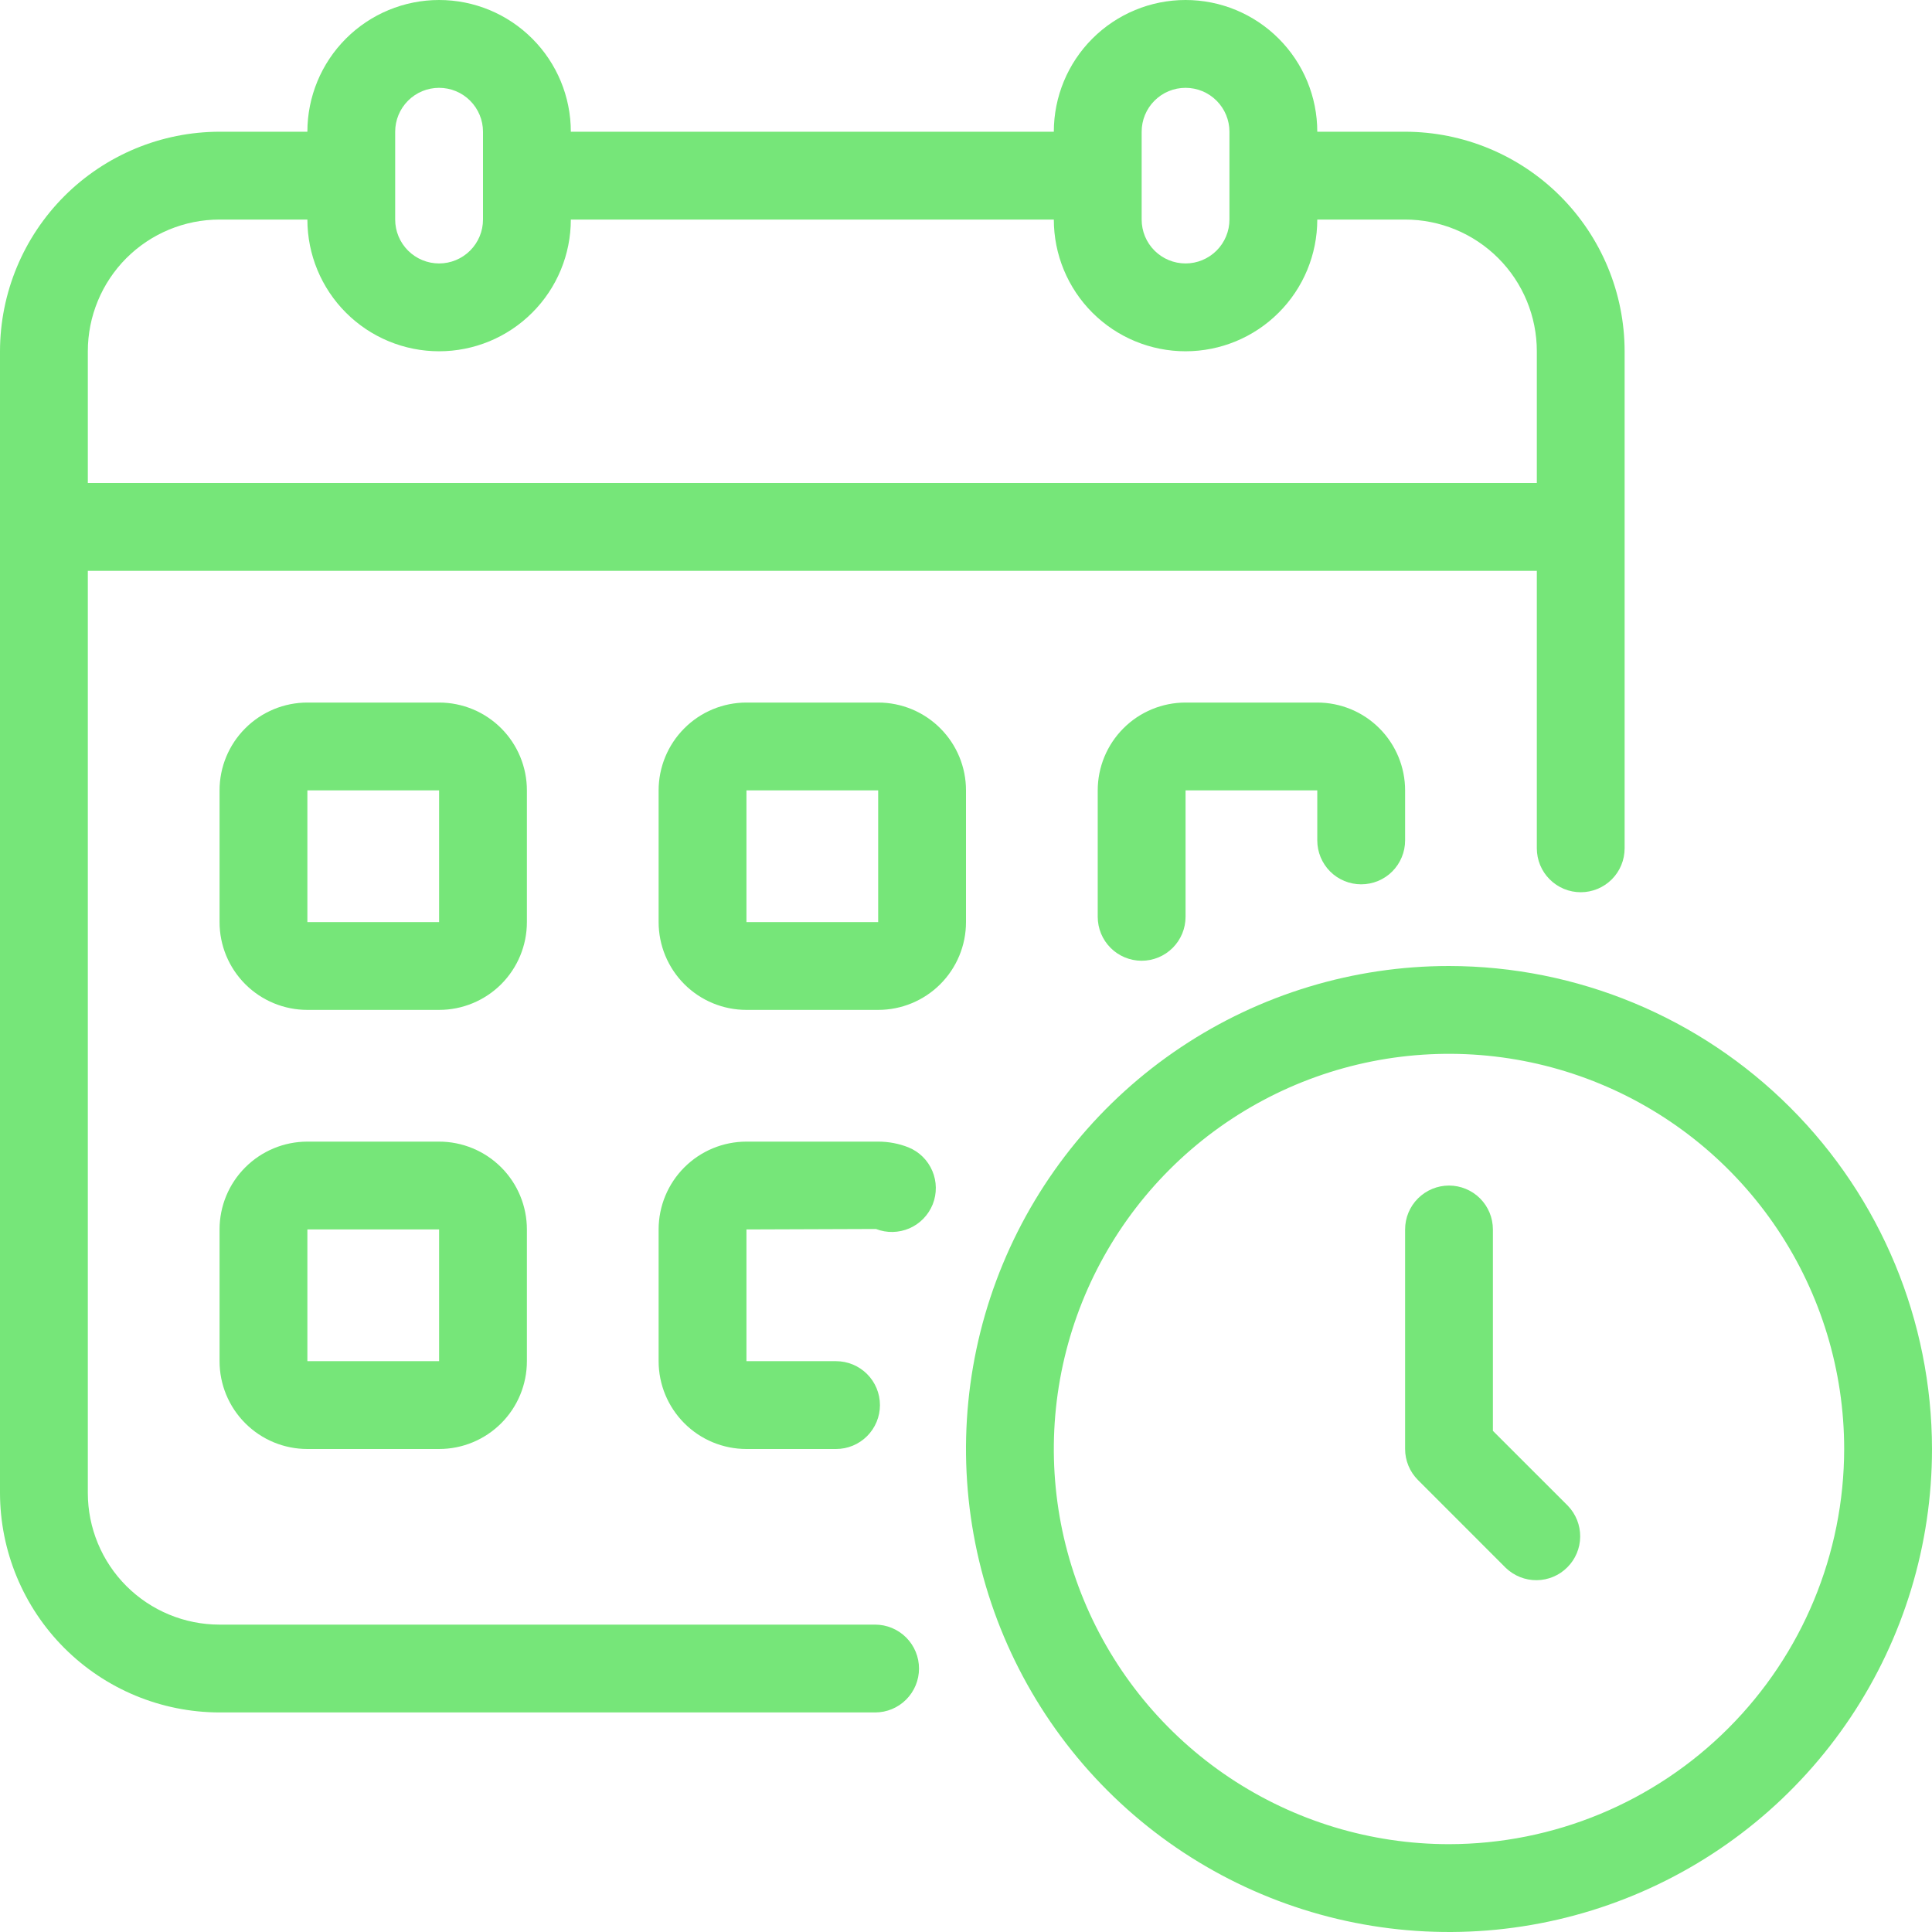 <svg width="50" height="50" viewBox="0 0 50 50" fill="none" xmlns="http://www.w3.org/2000/svg">
<path d="M22.648 42.045H5.682C4.778 42.045 3.911 41.686 3.271 41.047C2.632 40.408 2.273 39.541 2.273 38.636V14.773H39.773V21.954C39.773 22.256 39.892 22.545 40.106 22.758C40.319 22.971 40.608 23.091 40.909 23.091C41.211 23.091 41.499 22.971 41.713 22.758C41.926 22.545 42.045 22.256 42.045 21.954V9.091C42.044 7.585 41.444 6.14 40.379 5.075C39.314 4.01 37.87 3.411 36.364 3.409H34.091C34.091 2.505 33.732 1.638 33.092 0.999C32.453 0.359 31.586 0 30.682 0C29.778 0 28.911 0.359 28.271 0.999C27.632 1.638 27.273 2.505 27.273 3.409H14.773C14.773 2.505 14.414 1.638 13.774 0.999C13.135 0.359 12.268 0 11.364 0C10.46 0 9.592 0.359 8.953 0.999C8.314 1.638 7.955 2.505 7.955 3.409H5.682C4.175 3.411 2.731 4.01 1.666 5.075C0.601 6.14 0.002 7.585 0 9.091V38.636C0.002 40.143 0.601 41.587 1.666 42.652C2.731 43.717 4.175 44.316 5.682 44.318H22.648C22.949 44.318 23.238 44.199 23.451 43.985C23.664 43.772 23.784 43.483 23.784 43.182C23.784 42.88 23.664 42.591 23.451 42.378C23.238 42.165 22.949 42.045 22.648 42.045ZM29.546 3.409C29.546 3.108 29.665 2.819 29.878 2.606C30.091 2.392 30.38 2.273 30.682 2.273C30.983 2.273 31.272 2.392 31.485 2.606C31.698 2.819 31.818 3.108 31.818 3.409V5.682C31.818 5.983 31.698 6.272 31.485 6.485C31.272 6.698 30.983 6.818 30.682 6.818C30.38 6.818 30.091 6.698 29.878 6.485C29.665 6.272 29.546 5.983 29.546 5.682V3.409ZM10.227 3.409C10.227 3.108 10.347 2.819 10.56 2.606C10.773 2.392 11.062 2.273 11.364 2.273C11.665 2.273 11.954 2.392 12.167 2.606C12.38 2.819 12.5 3.108 12.5 3.409V5.682C12.5 5.983 12.38 6.272 12.167 6.485C11.954 6.698 11.665 6.818 11.364 6.818C11.062 6.818 10.773 6.698 10.56 6.485C10.347 6.272 10.227 5.983 10.227 5.682V3.409ZM2.273 9.091C2.273 8.187 2.632 7.32 3.271 6.68C3.911 6.041 4.778 5.682 5.682 5.682H7.955C7.955 6.586 8.314 7.453 8.953 8.092C9.592 8.732 10.46 9.091 11.364 9.091C12.268 9.091 13.135 8.732 13.774 8.092C14.414 7.453 14.773 6.586 14.773 5.682H27.273C27.273 6.586 27.632 7.453 28.271 8.092C28.911 8.732 29.778 9.091 30.682 9.091C31.586 9.091 32.453 8.732 33.092 8.092C33.732 7.453 34.091 6.586 34.091 5.682H36.364C37.268 5.682 38.135 6.041 38.774 6.68C39.414 7.32 39.773 8.187 39.773 9.091V12.5H2.273V9.091Z" fill="#76E679"/>
<path d="M13.636 20.455C13.636 19.852 13.397 19.274 12.971 18.848C12.544 18.421 11.966 18.182 11.364 18.182H7.955C7.352 18.182 6.774 18.421 6.348 18.848C5.921 19.274 5.682 19.852 5.682 20.455V23.864C5.682 24.466 5.921 25.044 6.348 25.471C6.774 25.897 7.352 26.136 7.955 26.136H11.364C11.966 26.136 12.544 25.897 12.971 25.471C13.397 25.044 13.636 24.466 13.636 23.864V20.455ZM7.955 23.864V20.455H11.364V23.864H7.955Z" fill="#76E679"/>
<path d="M25 20.455C25 19.852 24.761 19.274 24.334 18.848C23.908 18.421 23.33 18.182 22.727 18.182H19.318C18.715 18.182 18.137 18.421 17.711 18.848C17.285 19.274 17.045 19.852 17.045 20.455V23.864C17.045 24.466 17.285 25.044 17.711 25.471C18.137 25.897 18.715 26.136 19.318 26.136H22.727C23.33 26.136 23.908 25.897 24.334 25.471C24.761 25.044 25 24.466 25 23.864V20.455ZM19.318 23.864V20.455H22.727V23.864H19.318Z" fill="#76E679"/>
<path d="M35.227 22.886C35.529 22.886 35.818 22.767 36.031 22.554C36.244 22.34 36.364 22.051 36.364 21.75V20.455C36.364 19.852 36.124 19.274 35.698 18.848C35.272 18.421 34.694 18.182 34.091 18.182H30.682C30.079 18.182 29.501 18.421 29.075 18.848C28.649 19.274 28.409 19.852 28.409 20.455V23.727C28.409 24.029 28.529 24.318 28.742 24.531C28.955 24.744 29.244 24.864 29.546 24.864C29.847 24.864 30.136 24.744 30.349 24.531C30.562 24.318 30.682 24.029 30.682 23.727V20.455H34.091V21.75C34.091 22.051 34.211 22.34 34.424 22.554C34.637 22.767 34.926 22.886 35.227 22.886Z" fill="#76E679"/>
<path d="M11.364 29.545H7.955C7.352 29.545 6.774 29.785 6.348 30.211C5.921 30.637 5.682 31.215 5.682 31.818V35.227C5.682 35.83 5.921 36.408 6.348 36.834C6.774 37.261 7.352 37.5 7.955 37.5H11.364C11.966 37.5 12.544 37.261 12.971 36.834C13.397 36.408 13.636 35.83 13.636 35.227V31.818C13.636 31.215 13.397 30.637 12.971 30.211C12.544 29.785 11.966 29.545 11.364 29.545ZM7.955 35.227V31.818H11.364V35.227H7.955Z" fill="#76E679"/>
<path d="M23.511 29.694C23.262 29.595 22.996 29.545 22.727 29.545H19.318C18.715 29.545 18.137 29.785 17.711 30.211C17.285 30.637 17.045 31.215 17.045 31.818V35.227C17.045 35.83 17.285 36.408 17.711 36.834C18.137 37.261 18.715 37.5 19.318 37.5H21.636C21.938 37.5 22.227 37.38 22.44 37.167C22.653 36.954 22.773 36.665 22.773 36.364C22.773 36.062 22.653 35.773 22.44 35.56C22.227 35.347 21.938 35.227 21.636 35.227H19.318V31.818L22.67 31.806C22.95 31.915 23.261 31.908 23.536 31.789C23.811 31.669 24.027 31.446 24.139 31.167C24.249 30.889 24.246 30.578 24.128 30.302C24.011 30.026 23.789 29.807 23.511 29.694Z" fill="#76E679"/>
<path d="M37.5 25C35.028 25 32.611 25.733 30.555 27.107C28.5 28.48 26.898 30.432 25.951 32.717C25.005 35.001 24.758 37.514 25.24 39.939C25.723 42.363 26.913 44.591 28.661 46.339C30.409 48.087 32.637 49.278 35.061 49.76C37.486 50.242 39.999 49.995 42.283 49.048C44.568 48.102 46.52 46.5 47.893 44.445C49.267 42.389 50 39.972 50 37.5C49.996 34.186 48.678 31.009 46.334 28.666C43.991 26.322 40.814 25.004 37.5 25ZM37.5 47.727C35.477 47.727 33.5 47.127 31.818 46.004C30.136 44.88 28.825 43.283 28.051 41.414C27.277 39.545 27.075 37.489 27.469 35.505C27.864 33.521 28.838 31.698 30.268 30.268C31.698 28.838 33.521 27.864 35.505 27.469C37.489 27.075 39.545 27.277 41.414 28.051C43.283 28.825 44.88 30.136 46.004 31.818C47.127 33.5 47.727 35.477 47.727 37.5C47.724 40.212 46.646 42.811 44.728 44.728C42.811 46.646 40.212 47.724 37.5 47.727Z" fill="#76E679"/>
<path d="M38.636 37.03V31.818C38.636 31.517 38.517 31.228 38.304 31.015C38.091 30.802 37.801 30.682 37.5 30.682C37.199 30.682 36.91 30.802 36.697 31.015C36.483 31.228 36.364 31.517 36.364 31.818V37.5C36.364 37.801 36.484 38.09 36.697 38.303L38.969 40.576C39.184 40.783 39.471 40.898 39.769 40.895C40.067 40.893 40.352 40.773 40.562 40.562C40.773 40.352 40.893 40.067 40.895 39.769C40.898 39.471 40.783 39.184 40.576 38.969L38.636 37.03Z" fill="#76E679"/>
</svg>
